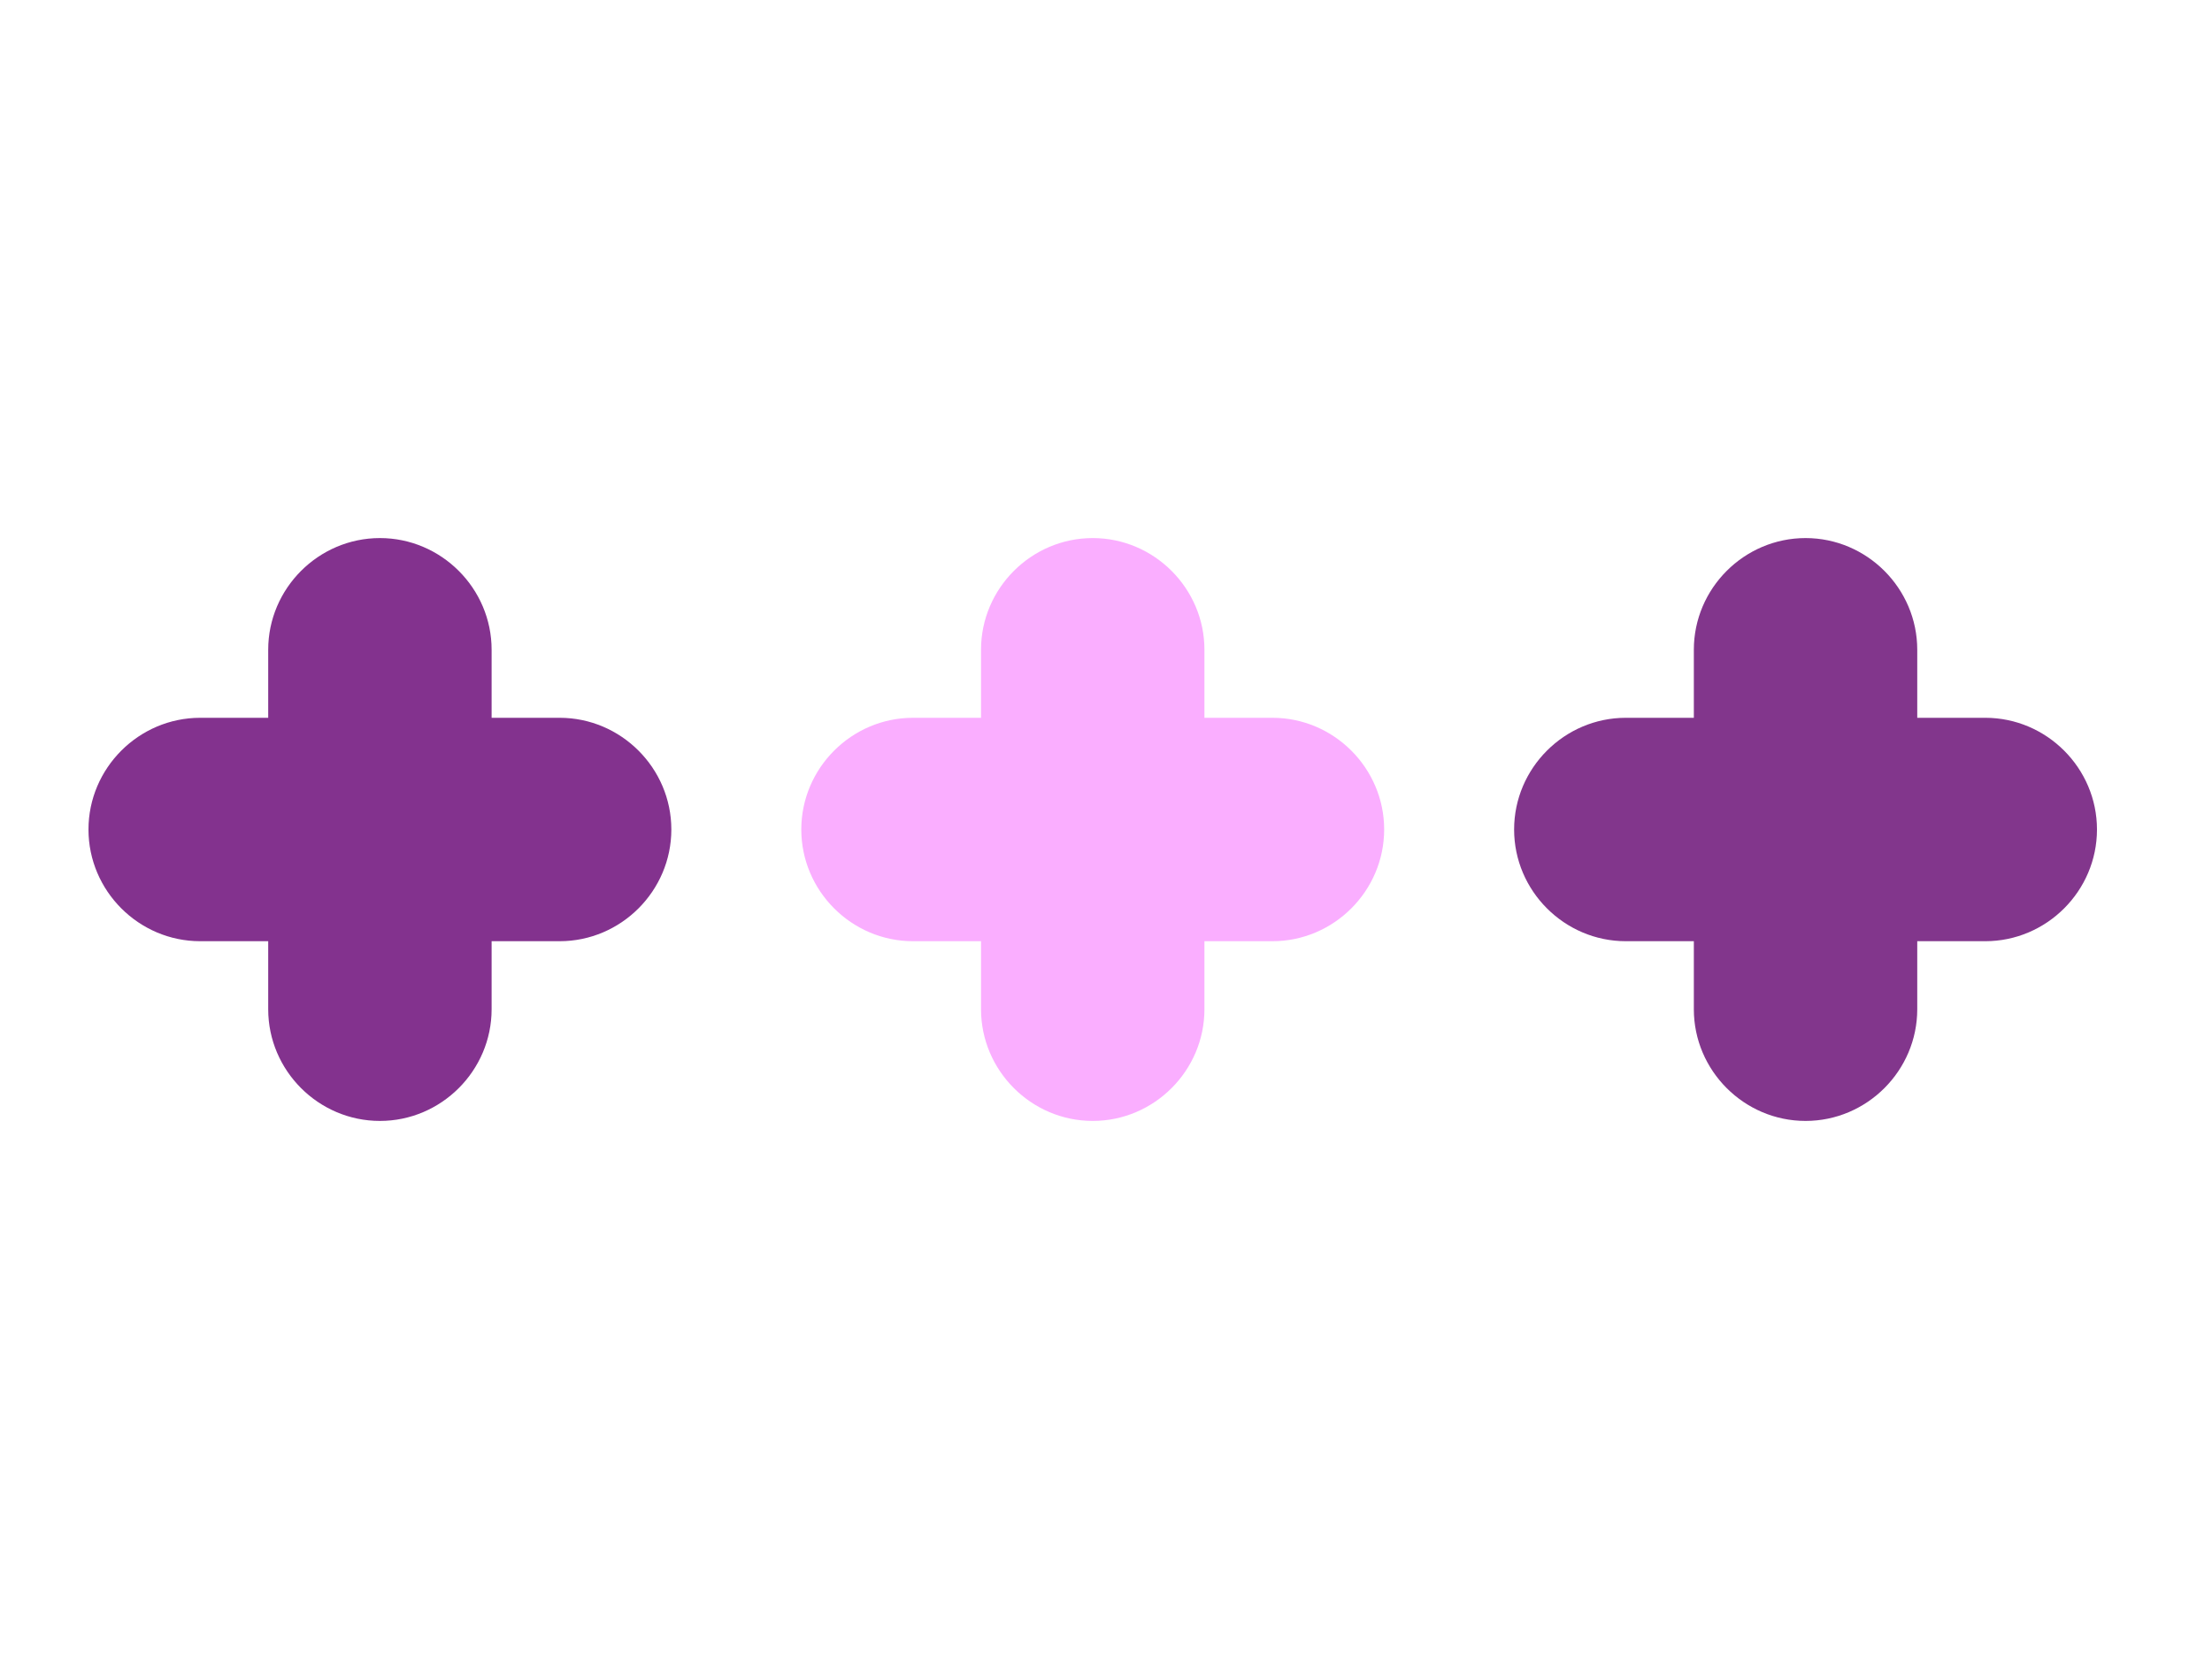 <svg viewBox="0 0 400 300" version="1.1" xmlns="http://www.w3.org/2000/svg" id="Ebene_1">
  
  <defs>
    <style>
      .st0 {
        fill: #82368c;
      }

      .st1 {
        fill: #83328e;
      }

      .st2 {
        fill: #faaeff;
      }
    </style>
  </defs>
  <g>
    <path d="M217.8,117.5c0-11.1-9.1-20.2-20.2-20.2-11.1,0-20.2,9.1-20.2,20.2v65c0,11.1,9.1,20.2,20.2,20.2,11.1,0,20.2-9.1,20.2-20.2v-65Z" class="st2"></path>
    <path d="M230.1,170.2c11.1,0,20.2-9.1,20.2-20.2,0-11.1-9.1-20.2-20.2-20.2h-65c-11.1,0-20.2,9.1-20.2,20.2,0,11.1,9.1,20.2,20.2,20.2h65Z" class="st2"></path>
  </g>
  <g>
    <path d="M346.7,117.5c0-11.1-9.1-20.2-20.2-20.2-11.1,0-20.2,9.1-20.2,20.2v65c0,11.1,9.1,20.2,20.2,20.2,11.1,0,20.2-9.1,20.2-20.2v-65Z" class="st0"></path>
    <path d="M359,170.2c11.1,0,20.2-9.1,20.2-20.2,0-11.1-9.1-20.2-20.2-20.2h-65c-11.1,0-20.2,9.1-20.2,20.2,0,11.1,9.1,20.2,20.2,20.2h65Z" class="st0"></path>
  </g>
  <g>
    <path d="M36.2,129.8c-11.1,0-20.2,9.1-20.2,20.2,0,11.1,9.1,20.2,20.2,20.2h65c11.1,0,20.2-9.1,20.2-20.2,0-11.1-9.1-20.2-20.2-20.2H36.2Z" class="st1"></path>
    <path d="M88.9,117.5c0-11.1-9.1-20.2-20.2-20.2-11.1,0-20.2,9.1-20.2,20.2v65c0,11.1,9.1,20.2,20.2,20.2,11.1,0,20.2-9.1,20.2-20.2v-65Z" class="st1"></path>
  </g>
</svg>